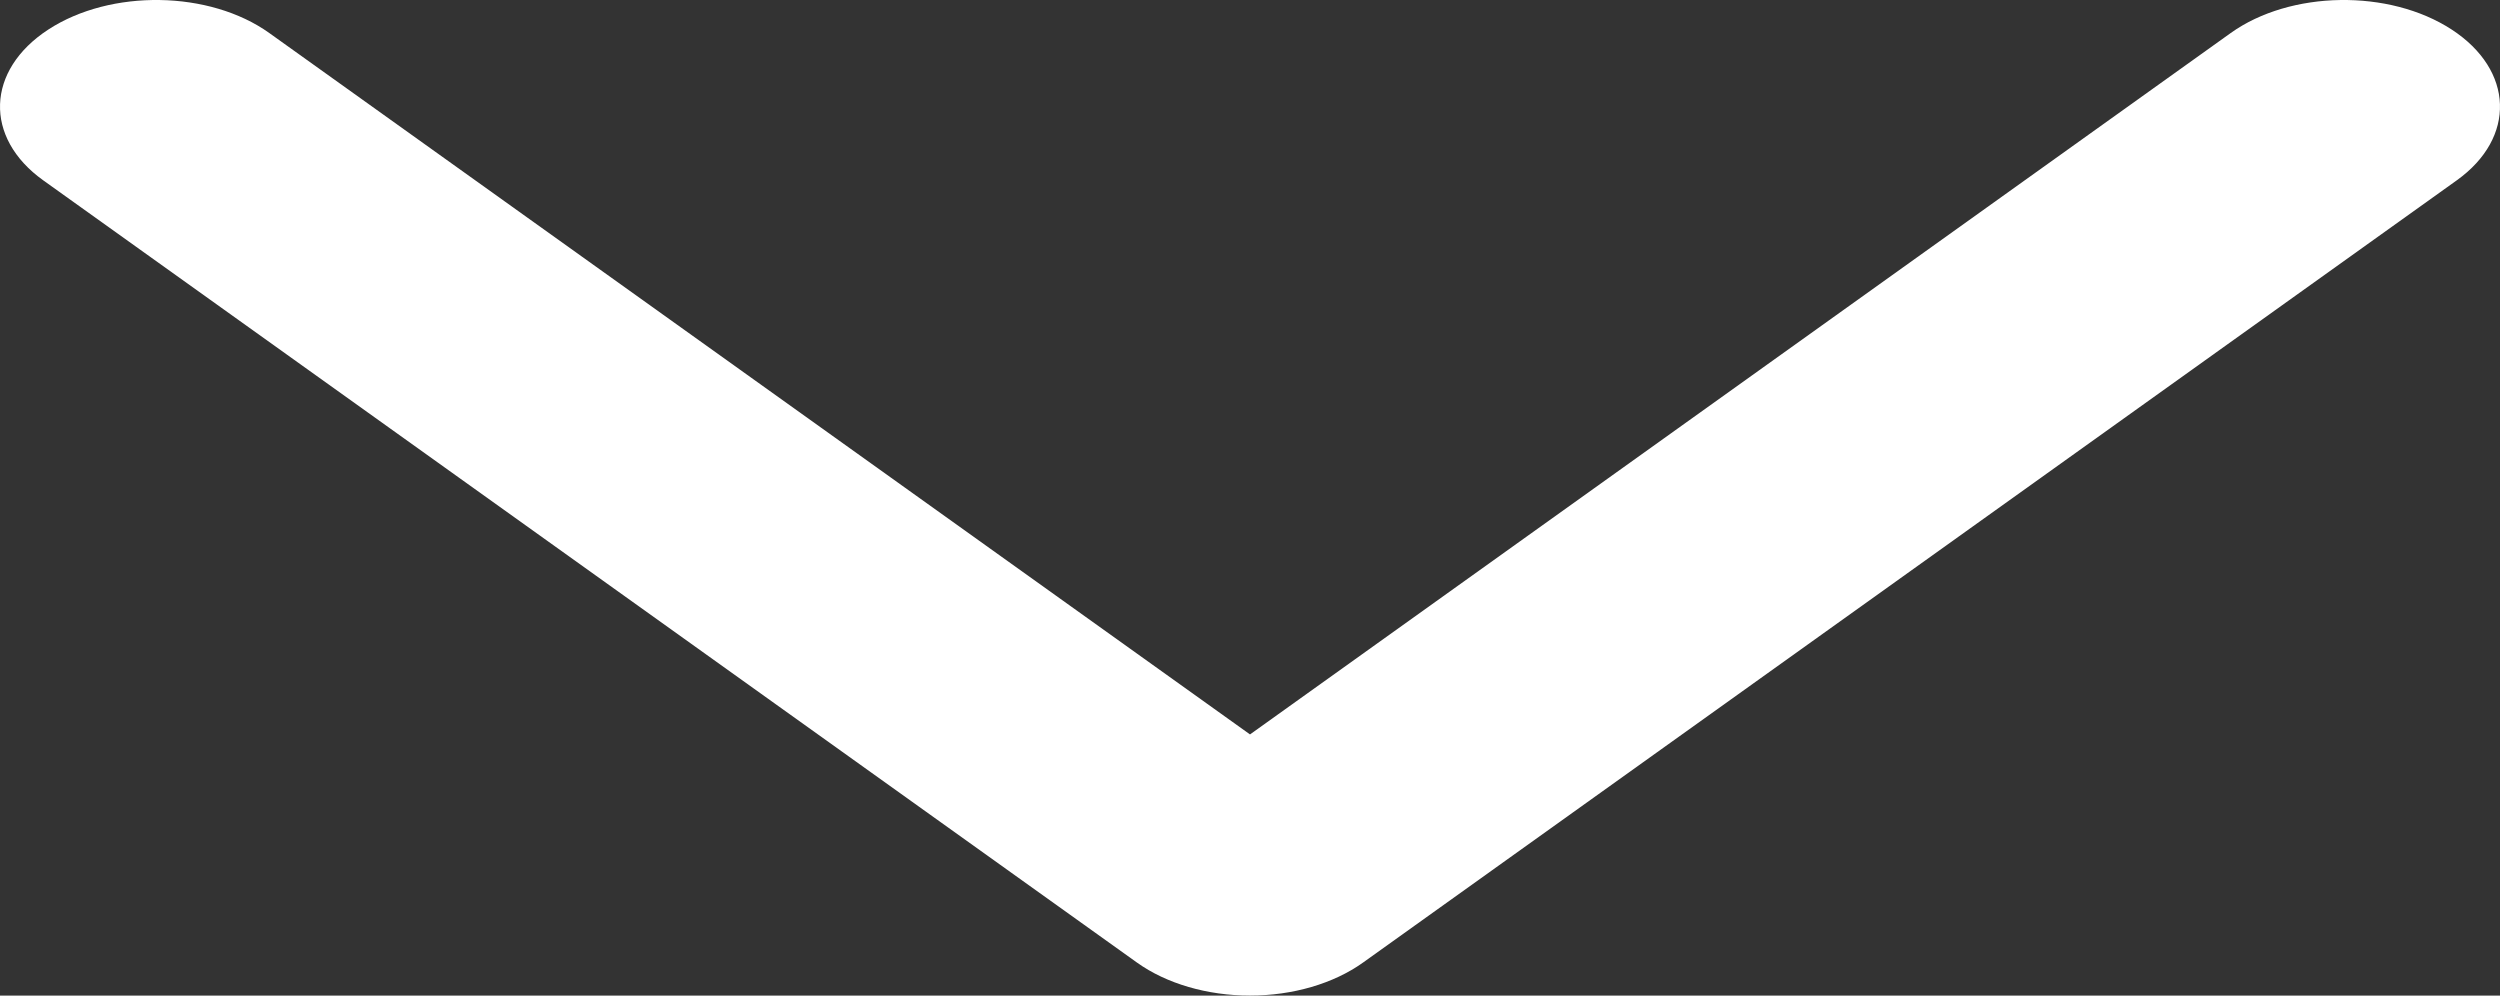 <?xml version="1.0" encoding="UTF-8"?> <svg xmlns="http://www.w3.org/2000/svg" width="113" height="45" viewBox="0 0 113 45" fill="none"><rect x="0" y="0" width="113" height="45" fill="#333333" stroke="none"/> <path fill-rule="evenodd" clip-rule="evenodd" d="M110.814 1.334C113.635 3.172 113.739 6.224 111.046 8.151L61.609 43.508C60.276 44.461 58.43 45 56.5 45C54.57 45 52.724 44.461 51.391 43.508L1.954 8.151C-0.739 6.224 -0.635 3.172 2.186 1.334C5.007 -0.505 9.478 -0.434 12.171 1.492L56.5 33.196L100.829 1.492C103.522 -0.434 107.993 -0.505 110.814 1.334Z" fill="white"></path> </svg> 